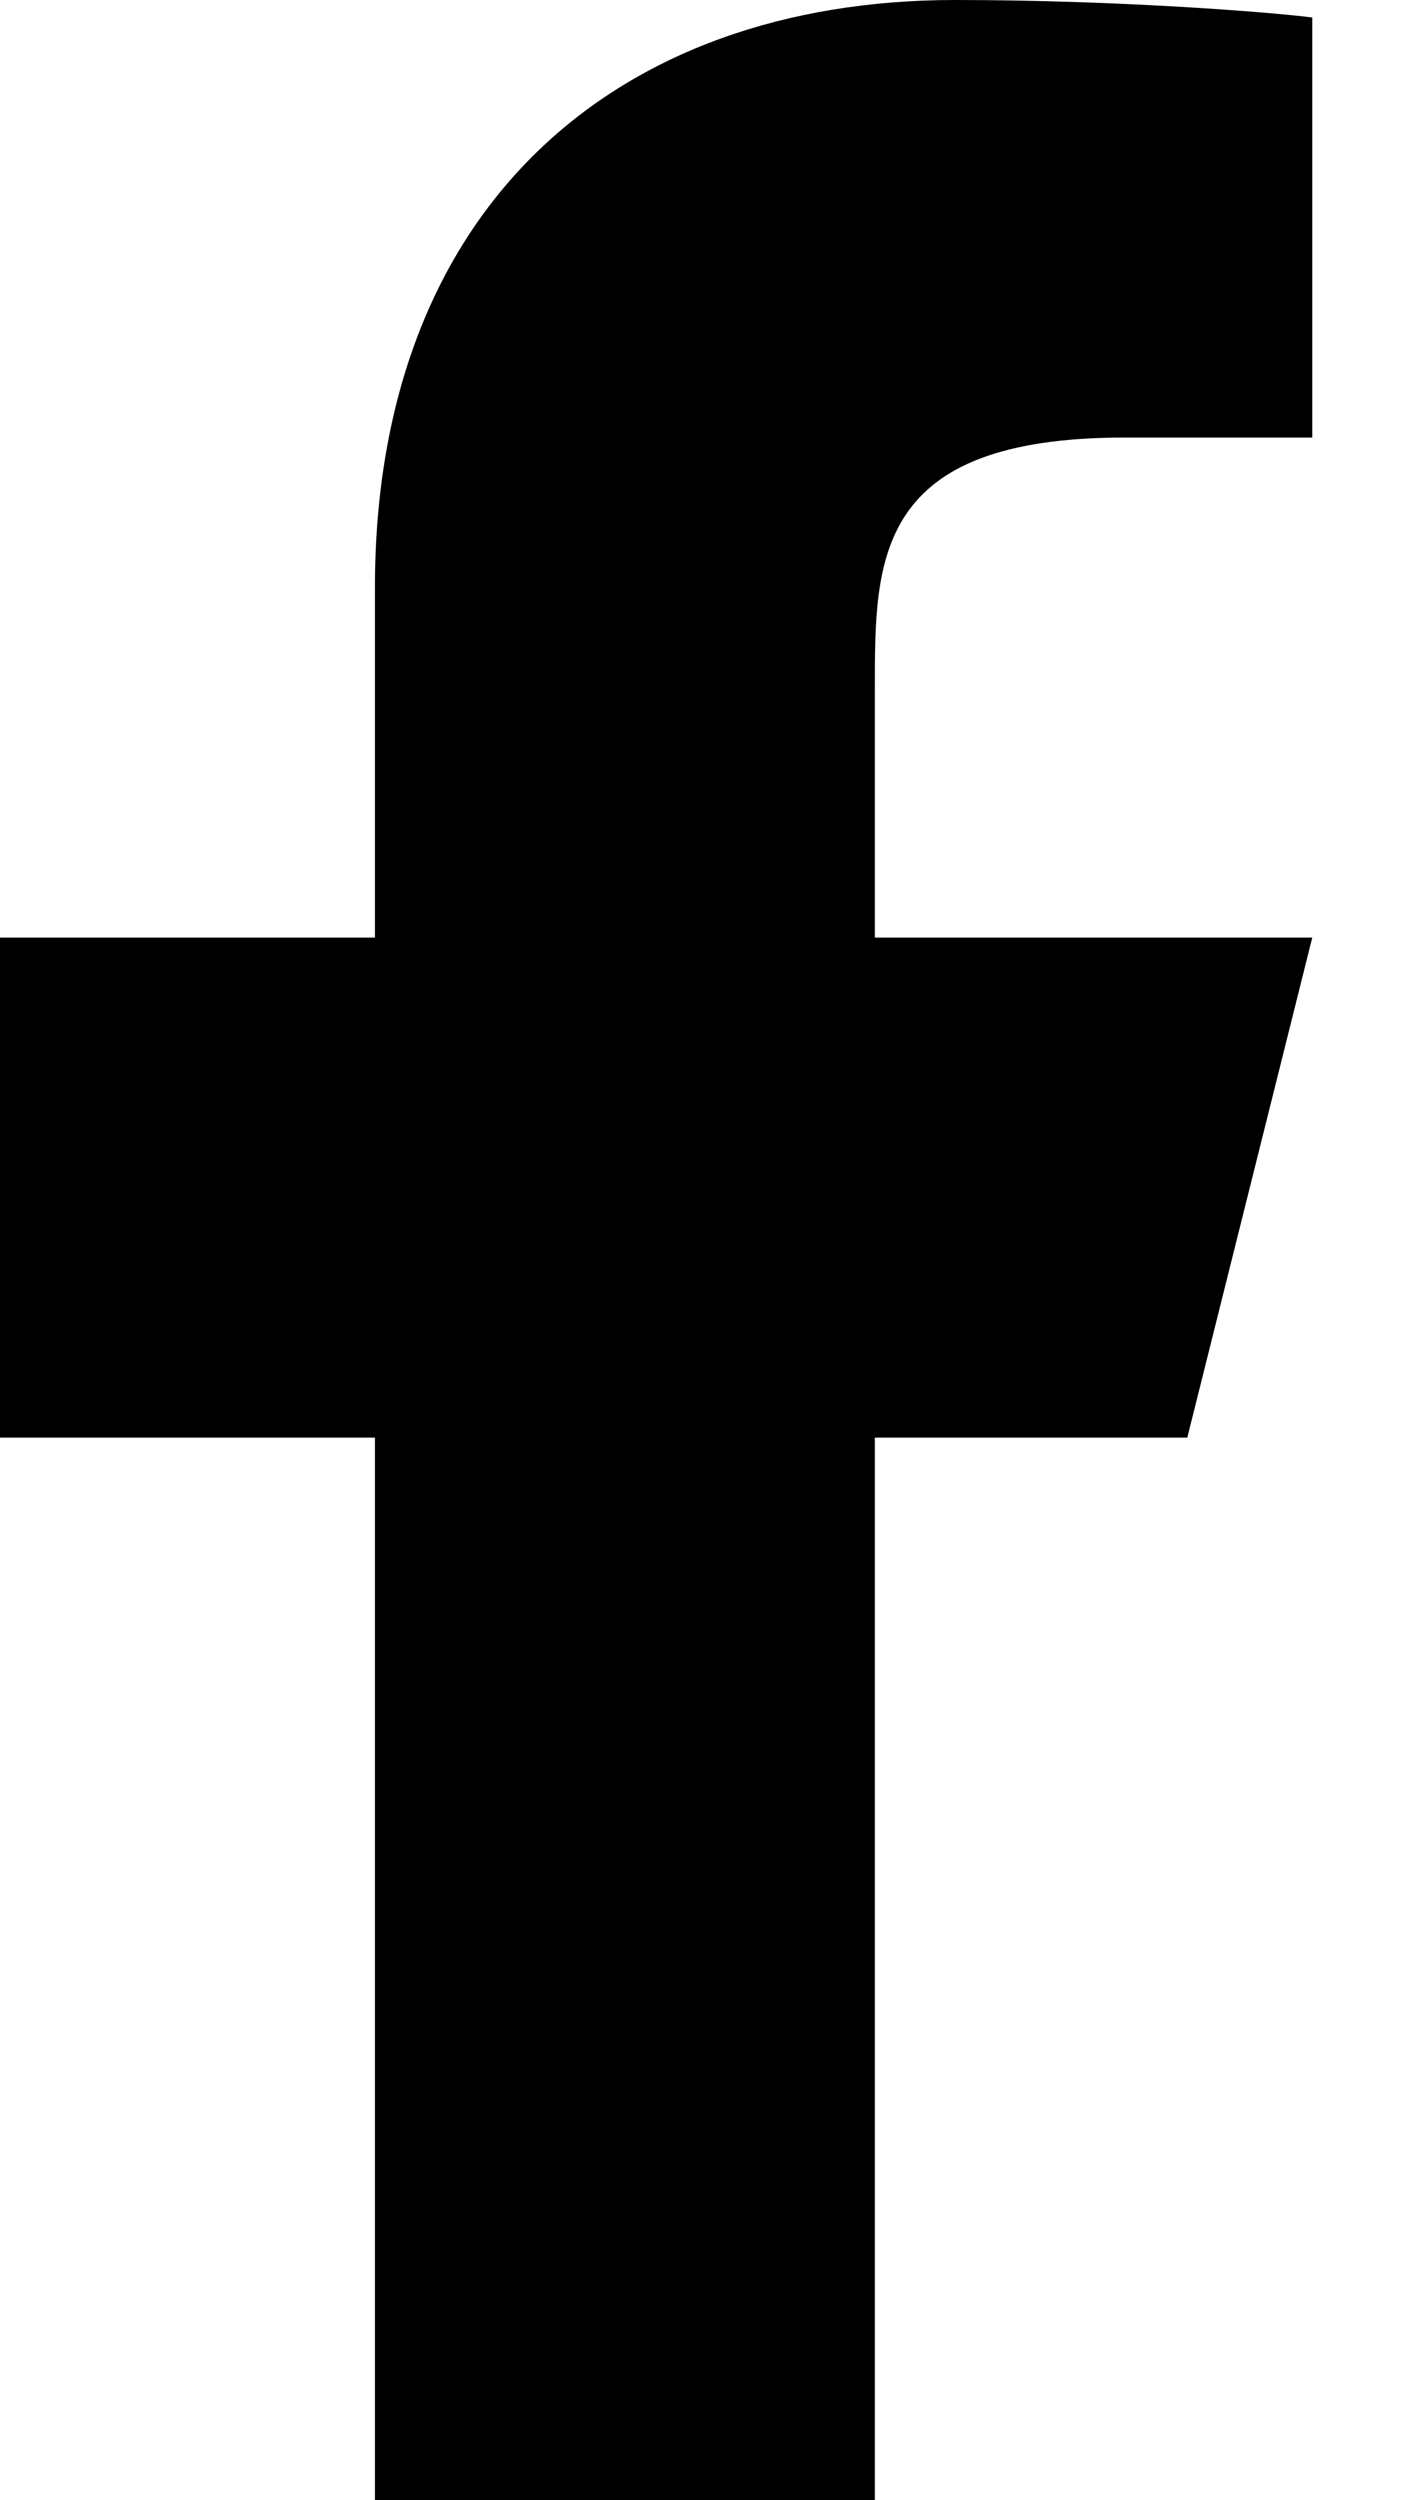 <svg width="9" height="16" viewBox="0 0 9 16" fill="none" xmlns="http://www.w3.org/2000/svg">
<path d="M5.6 9.2H7.6L8.4 6H5.6V4.4C5.6 3.576 5.6 2.8 7.2 2.8H8.4V0.112C8.139 0.078 7.154 0 6.114 0C3.942 0 2.4 1.326 2.4 3.76V6H-3.05176e-05V9.2H2.4V16H5.6V9.2Z" fill="black"/>
</svg>
